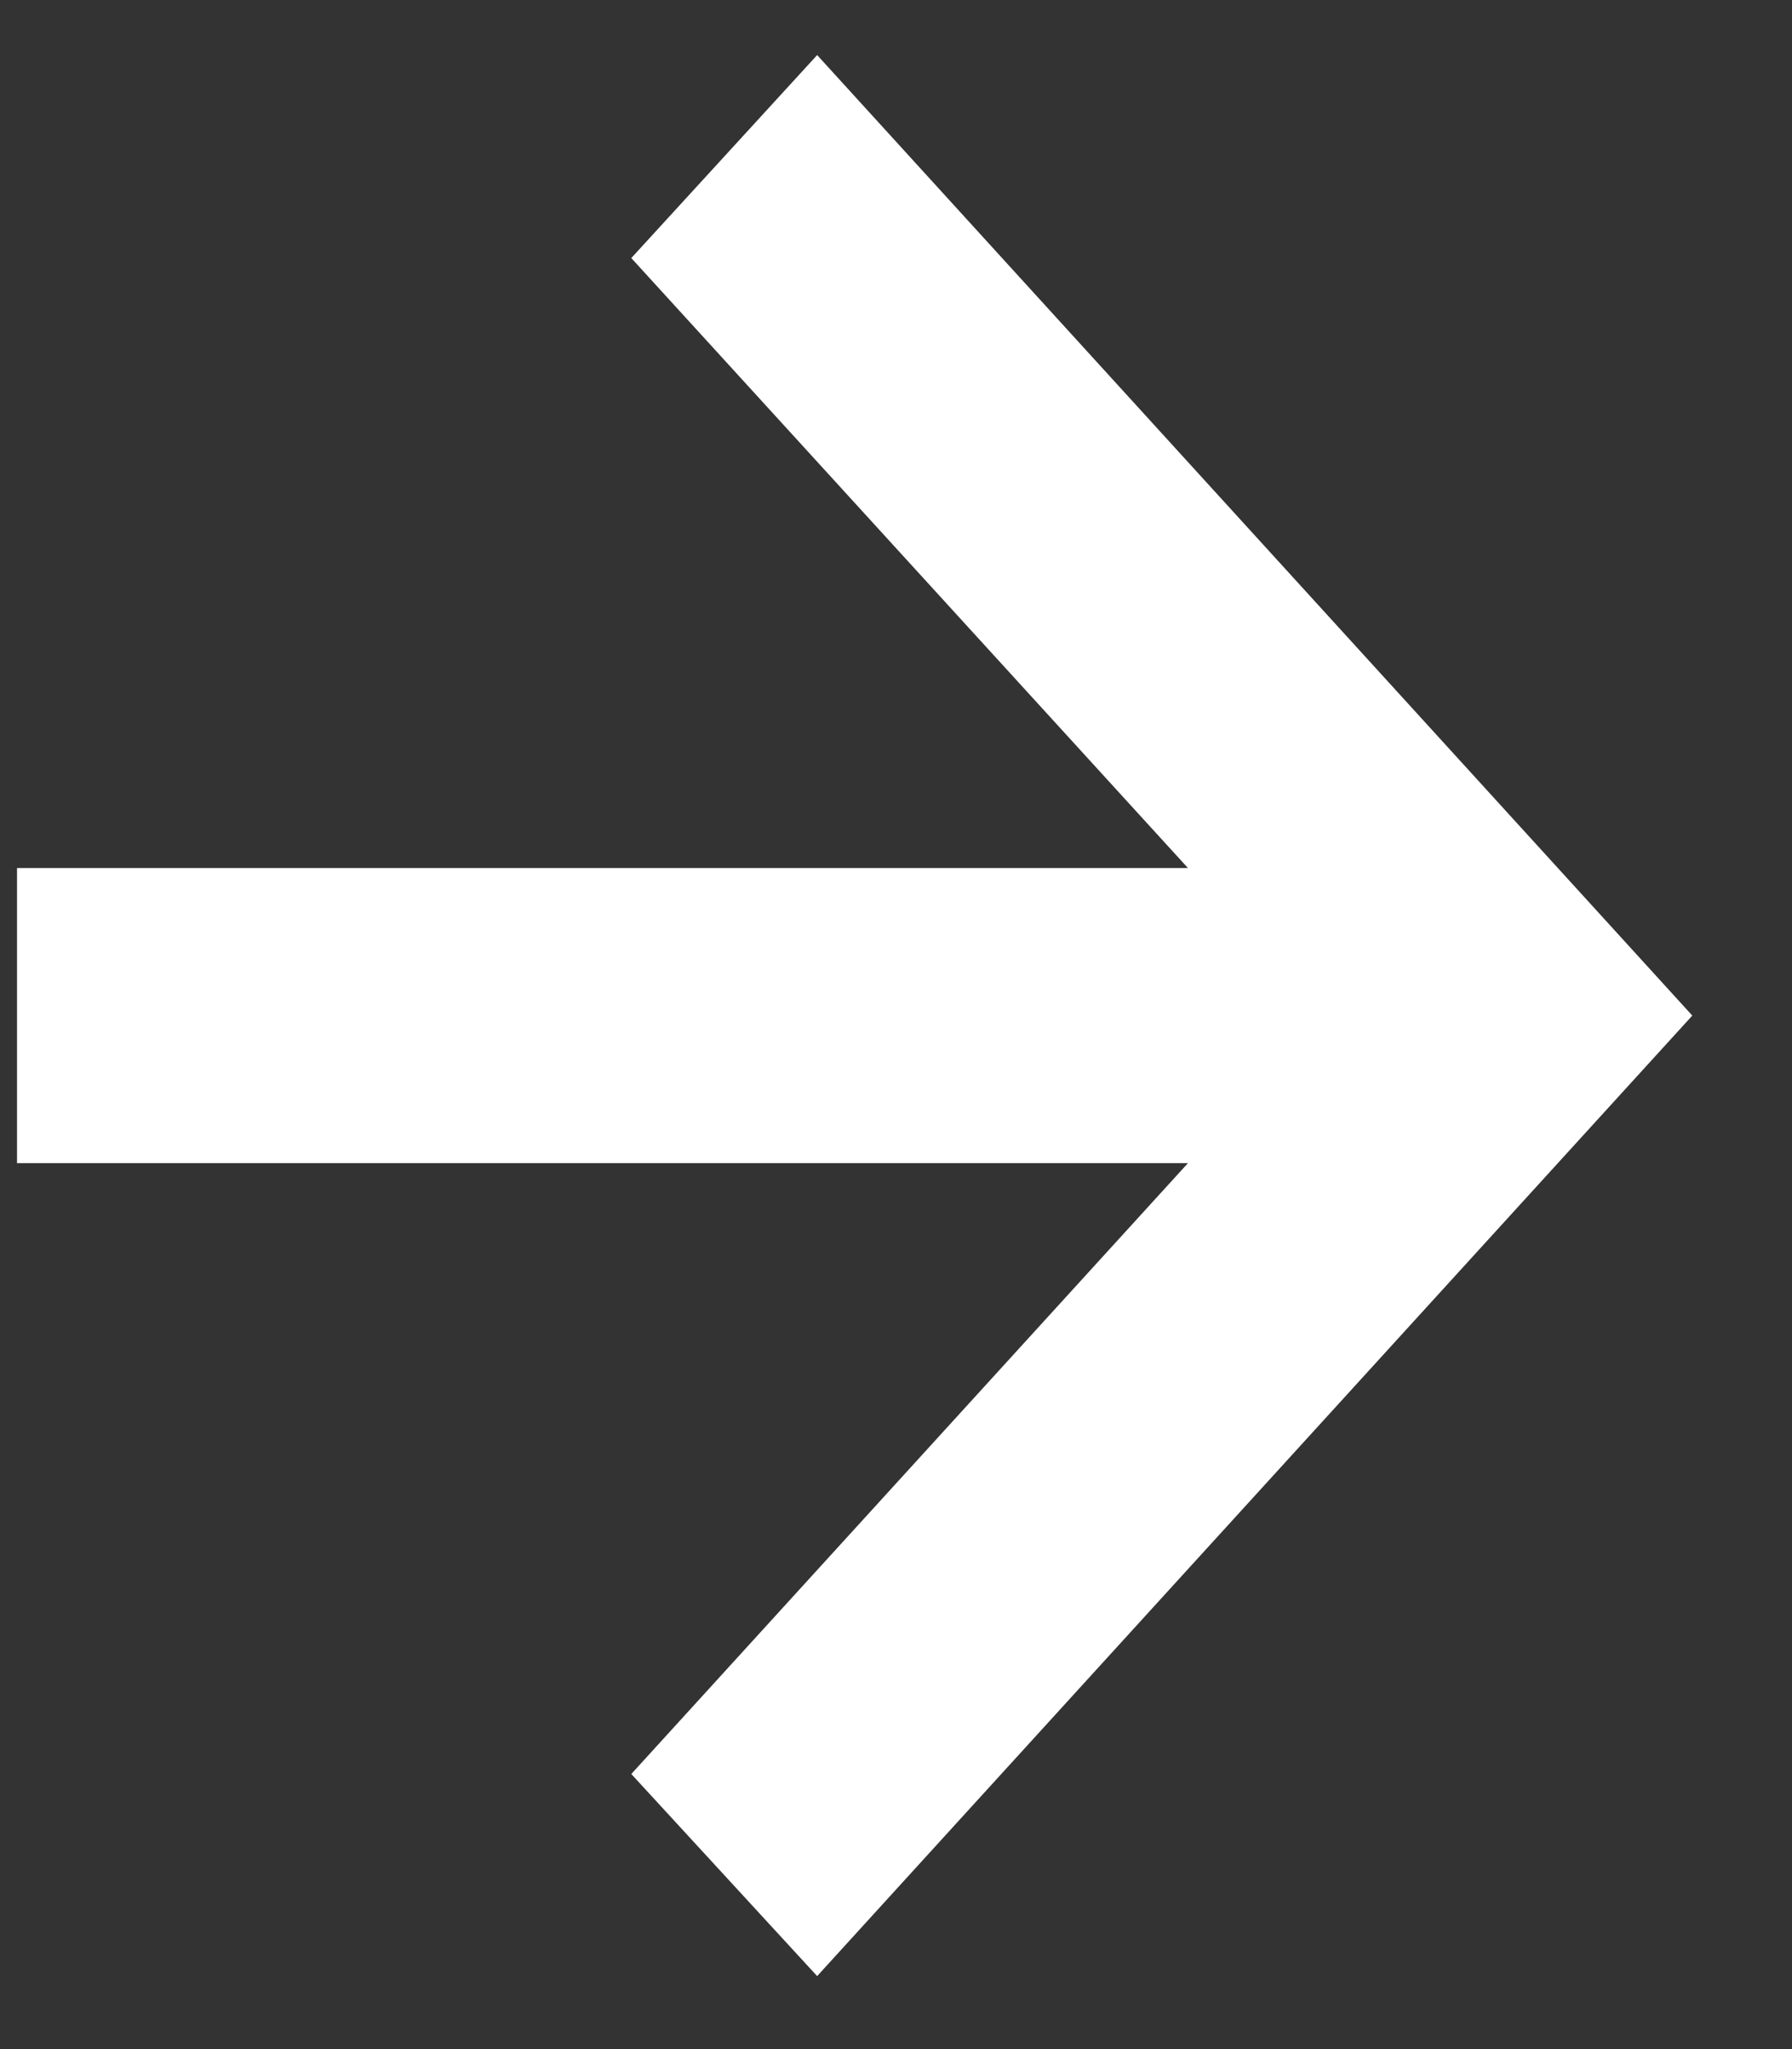<?xml version="1.0" encoding="UTF-8"?> <svg xmlns="http://www.w3.org/2000/svg" width="14" height="16" viewBox="0 0 14 16" fill="none"><rect x="0" y="0" width="14" height="16" fill="#333333" stroke="none"/><path d="M6.384 15.43L4.932 13.852L9.281 9.082H0.133V6.778L9.281 6.778L4.932 2.015L6.384 0.43L13.221 7.93L6.384 15.43Z" fill="white"></path></svg> 